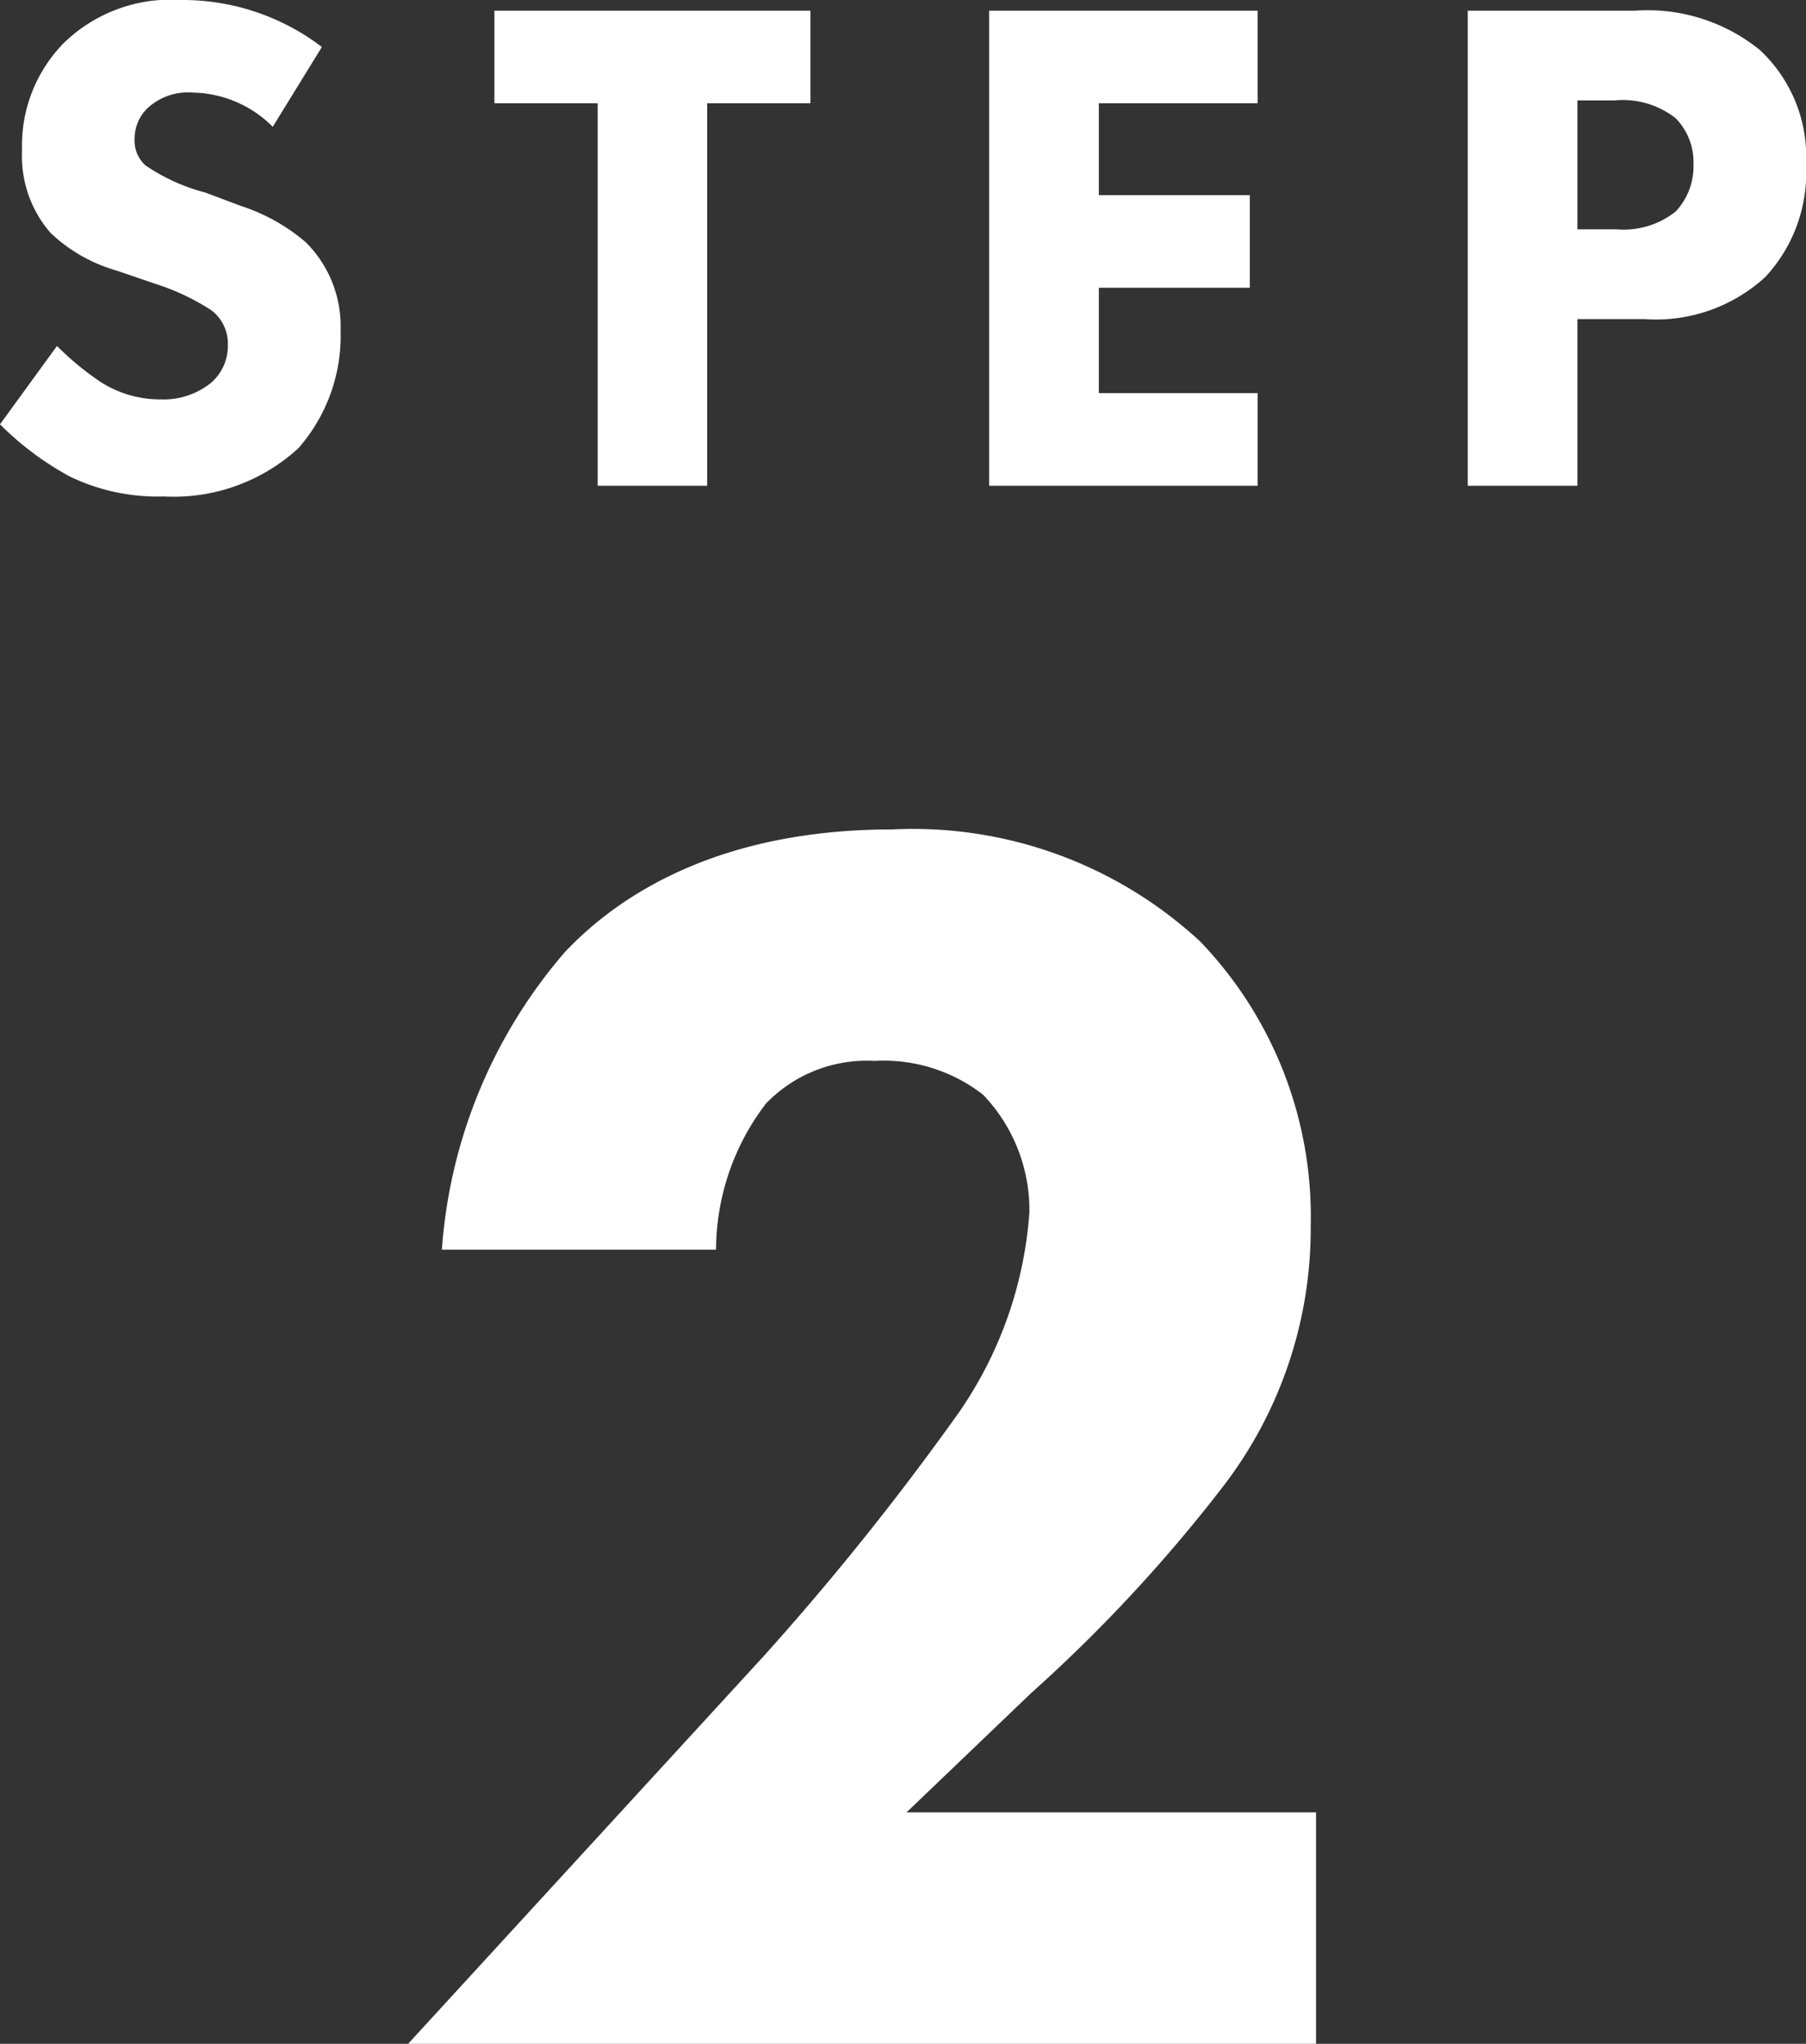 <svg xmlns="http://www.w3.org/2000/svg" width="40.576" height="45.912" viewBox="0 0 40.576 45.912">
  <rect x="0" y="0" width="40.576" height="45.912" fill="#333333" stroke="none"/>
  <g id="グループ_73" data-name="グループ 73" transform="translate(-8055.792 -4713.088)">
    <path id="パス_16" data-name="パス 16" d="M-12.976-9.856a5.158,5.158,0,0,0-3.168-1.056,3.437,3.437,0,0,0-2.64.976,3.28,3.28,0,0,0-.928,2.4,2.624,2.624,0,0,0,.64,1.856,3.592,3.592,0,0,0,1.488.848l.88.3a5.212,5.212,0,0,1,1.248.592.941.941,0,0,1,.368.768,1.1,1.1,0,0,1-.384.864,1.7,1.7,0,0,1-1.12.368,2.479,2.479,0,0,1-1.344-.384,6.534,6.534,0,0,1-.992-.816l-1.28,1.76A6.788,6.788,0,0,0-18.64-.208,4.522,4.522,0,0,0-16.528.24,4.136,4.136,0,0,0-13.5-.848a3.825,3.825,0,0,0,.944-2.64,2.662,2.662,0,0,0-.784-1.984A4.28,4.28,0,0,0-14.8-6.288l-.8-.3A4.289,4.289,0,0,1-16.944-7.2a.749.749,0,0,1-.24-.592.954.954,0,0,1,.272-.672,1.335,1.335,0,0,1,1.04-.368,2.6,2.6,0,0,1,1.792.768ZM-2-8.592v-2.08H-9.1v2.08h2.32V0H-4.32V-8.592Zm10.048-2.08H2.016V0H8.048V-2.08H4.48V-4.448H7.872v-2.08H4.48V-8.592H8.048Zm4.72,0V0h2.464V-3.744h1.5a3.637,3.637,0,0,0,2.72-.944A3.431,3.431,0,0,0,20.368-7.2a3.282,3.282,0,0,0-1.04-2.592,4.007,4.007,0,0,0-2.8-.88Zm2.464,2.016h.832a1.923,1.923,0,0,1,1.376.4,1.408,1.408,0,0,1,.4,1.04,1.486,1.486,0,0,1-.4,1.056,1.887,1.887,0,0,1-1.328.4h-.88Z" transform="translate(8076 4724)" fill="#fff"/>
    <path id="パス_17" data-name="パス 17" d="M9.36-5.2H.16l2.8-2.68a34.372,34.372,0,0,0,4.28-4.6,9.5,9.5,0,0,0,2-5.88,8.923,8.923,0,0,0-2.48-6.4A9.5,9.5,0,0,0-.16-27.28c-3.8,0-6.08,1.4-7.36,2.76a11.455,11.455,0,0,0-2.76,6.68h6.16A5.419,5.419,0,0,1-3-21.12a3.141,3.141,0,0,1,2.44-.96,3.631,3.631,0,0,1,2.44.76,3.751,3.751,0,0,1,1.04,2.64,9,9,0,0,1-1.6,4.52A61.686,61.686,0,0,1-3.04-8.72l-8,8.72H9.36Z" transform="translate(8076 4759)" fill="#fff"/>
  </g>
</svg>
